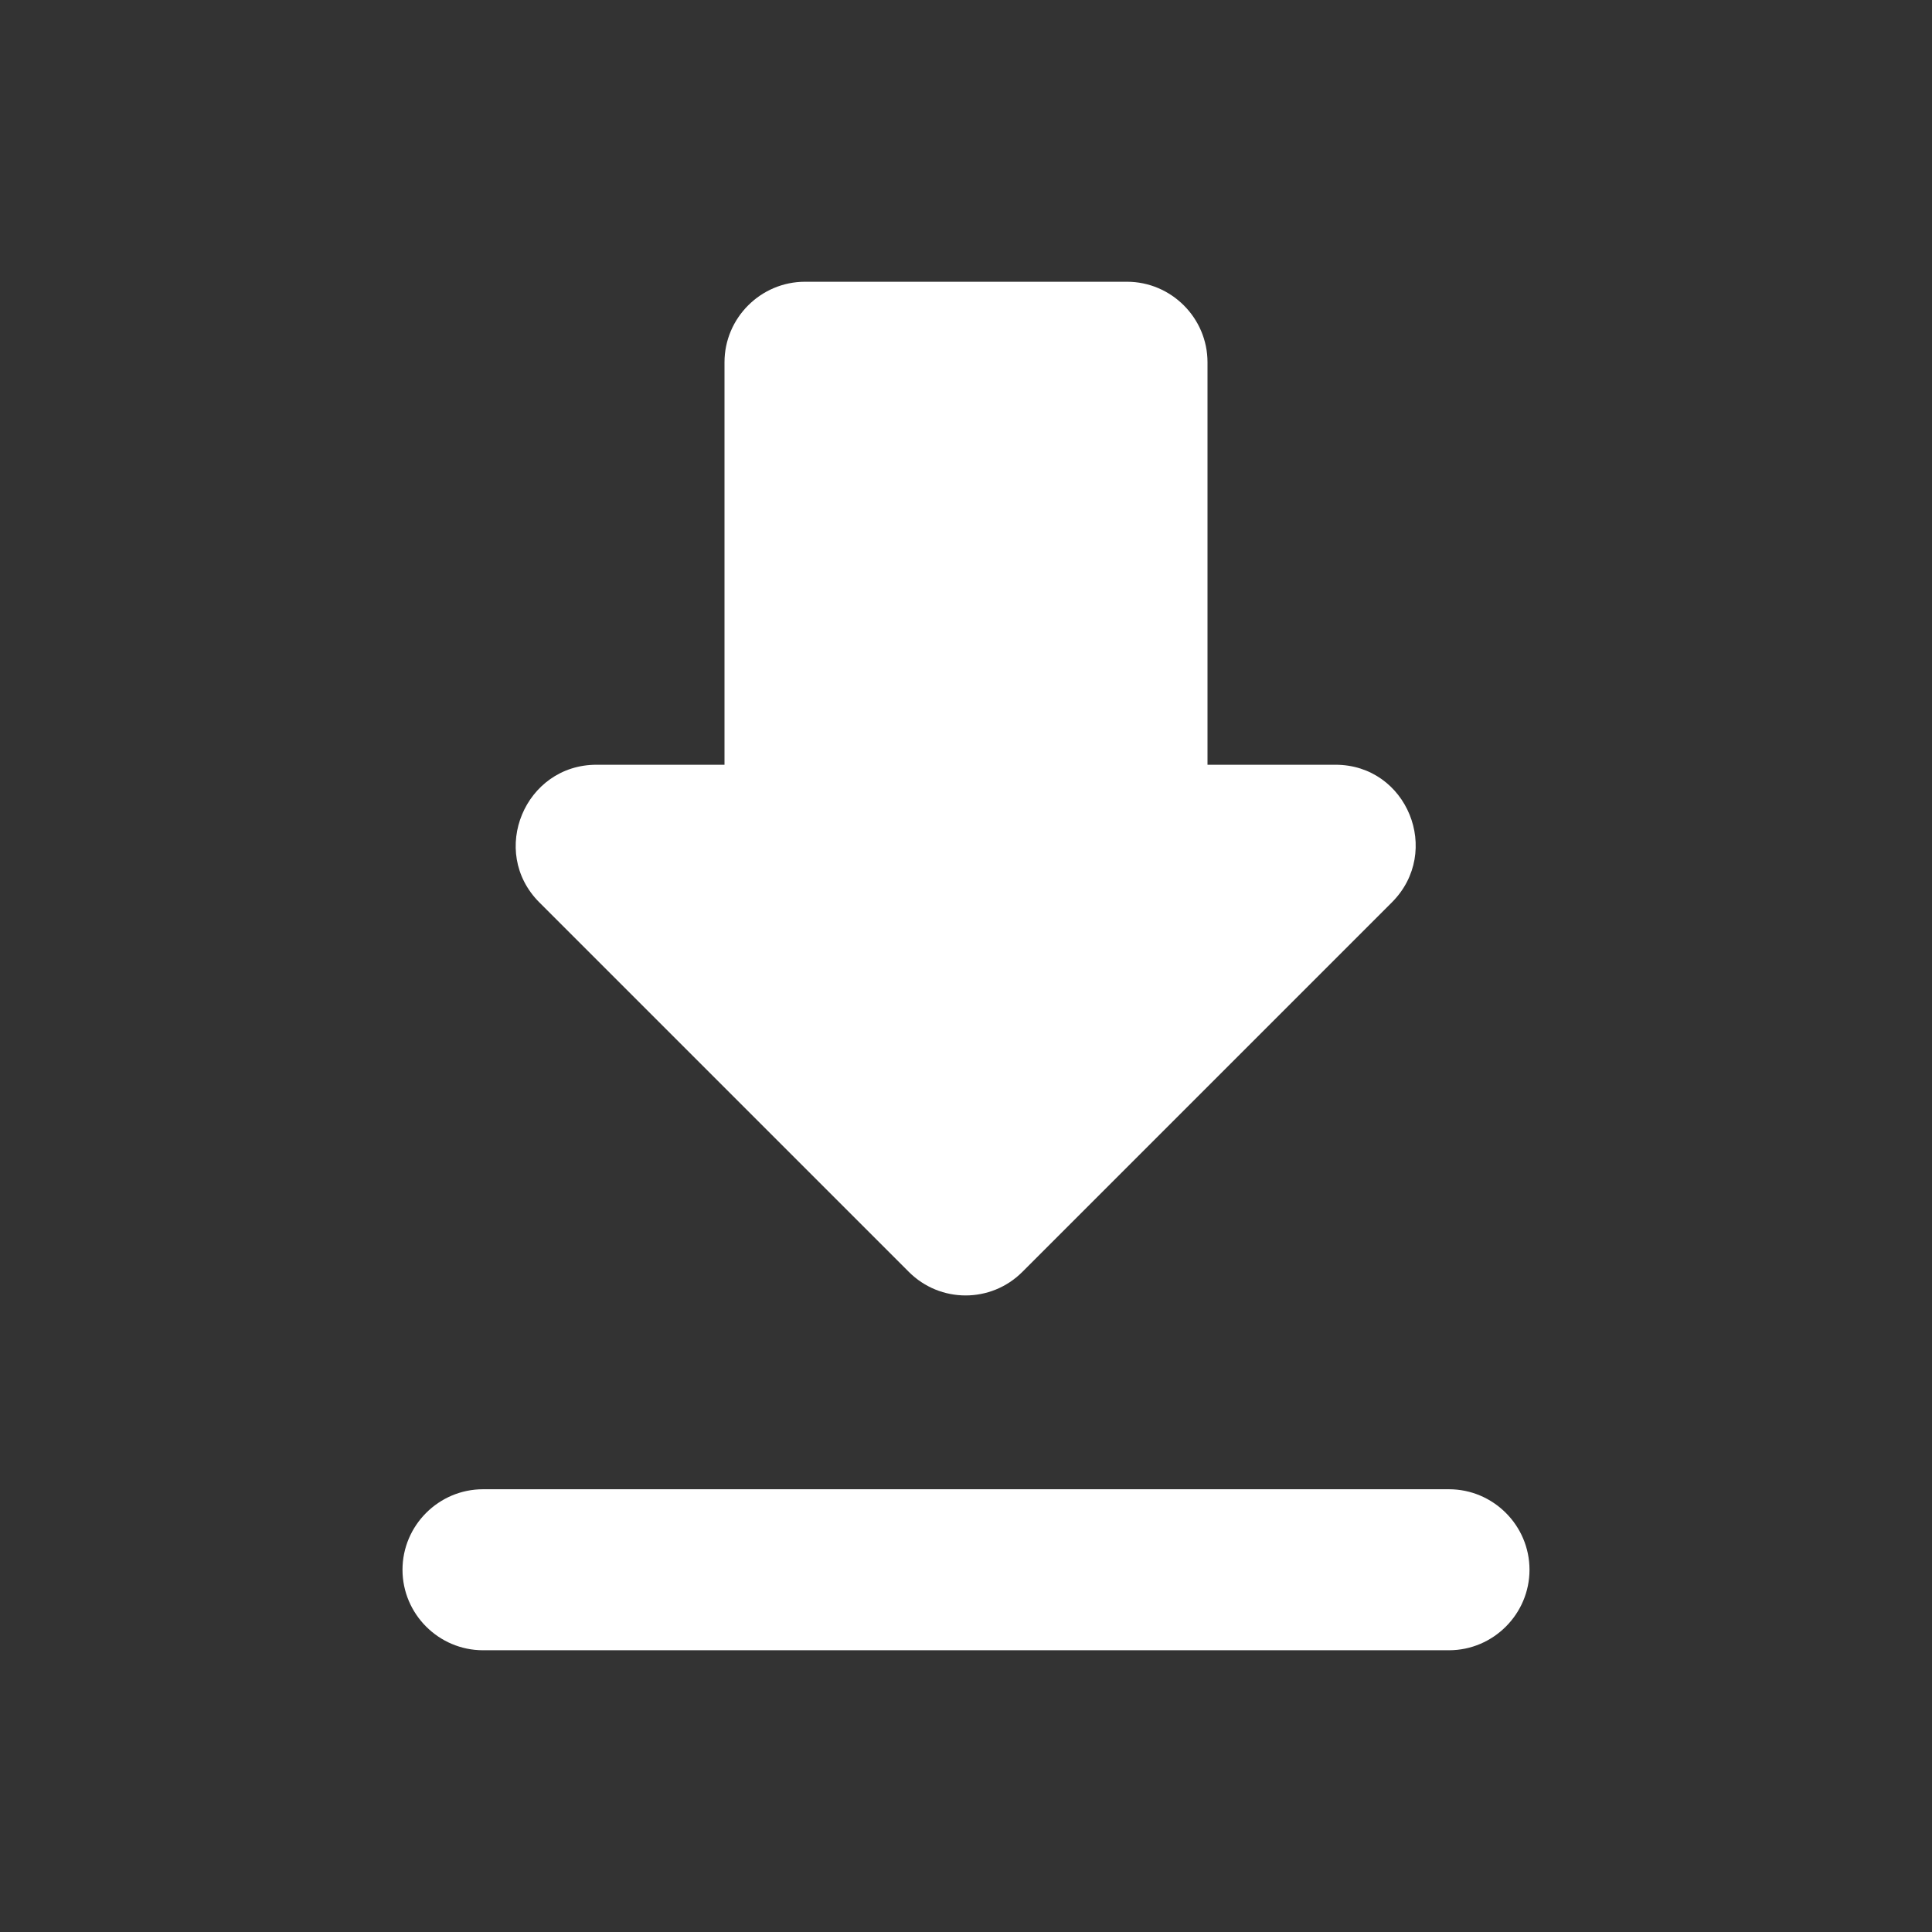 <svg width="24" height="24" viewBox="0 0 24 24" fill="none" xmlns="http://www.w3.org/2000/svg">
<rect x="0" y="0" width="24" height="24" fill="#333333" stroke="none"/>
<path d="M16.59 9.5H15V4.5C15 3.95 14.55 3.5 14 3.5H10C9.45 3.5 9 3.95 9 4.5V9.5H7.41C6.52 9.5 6.07 10.58 6.7 11.21L11.29 15.8C11.68 16.19 12.31 16.19 12.7 15.8L17.29 11.21C17.92 10.58 17.48 9.5 16.59 9.5ZM5 19.5C5 20.05 5.45 20.5 6 20.5H18C18.55 20.5 19 20.05 19 19.5C19 18.95 18.55 18.5 18 18.5H6C5.45 18.5 5 18.95 5 19.5Z" fill="white"/>
</svg>
